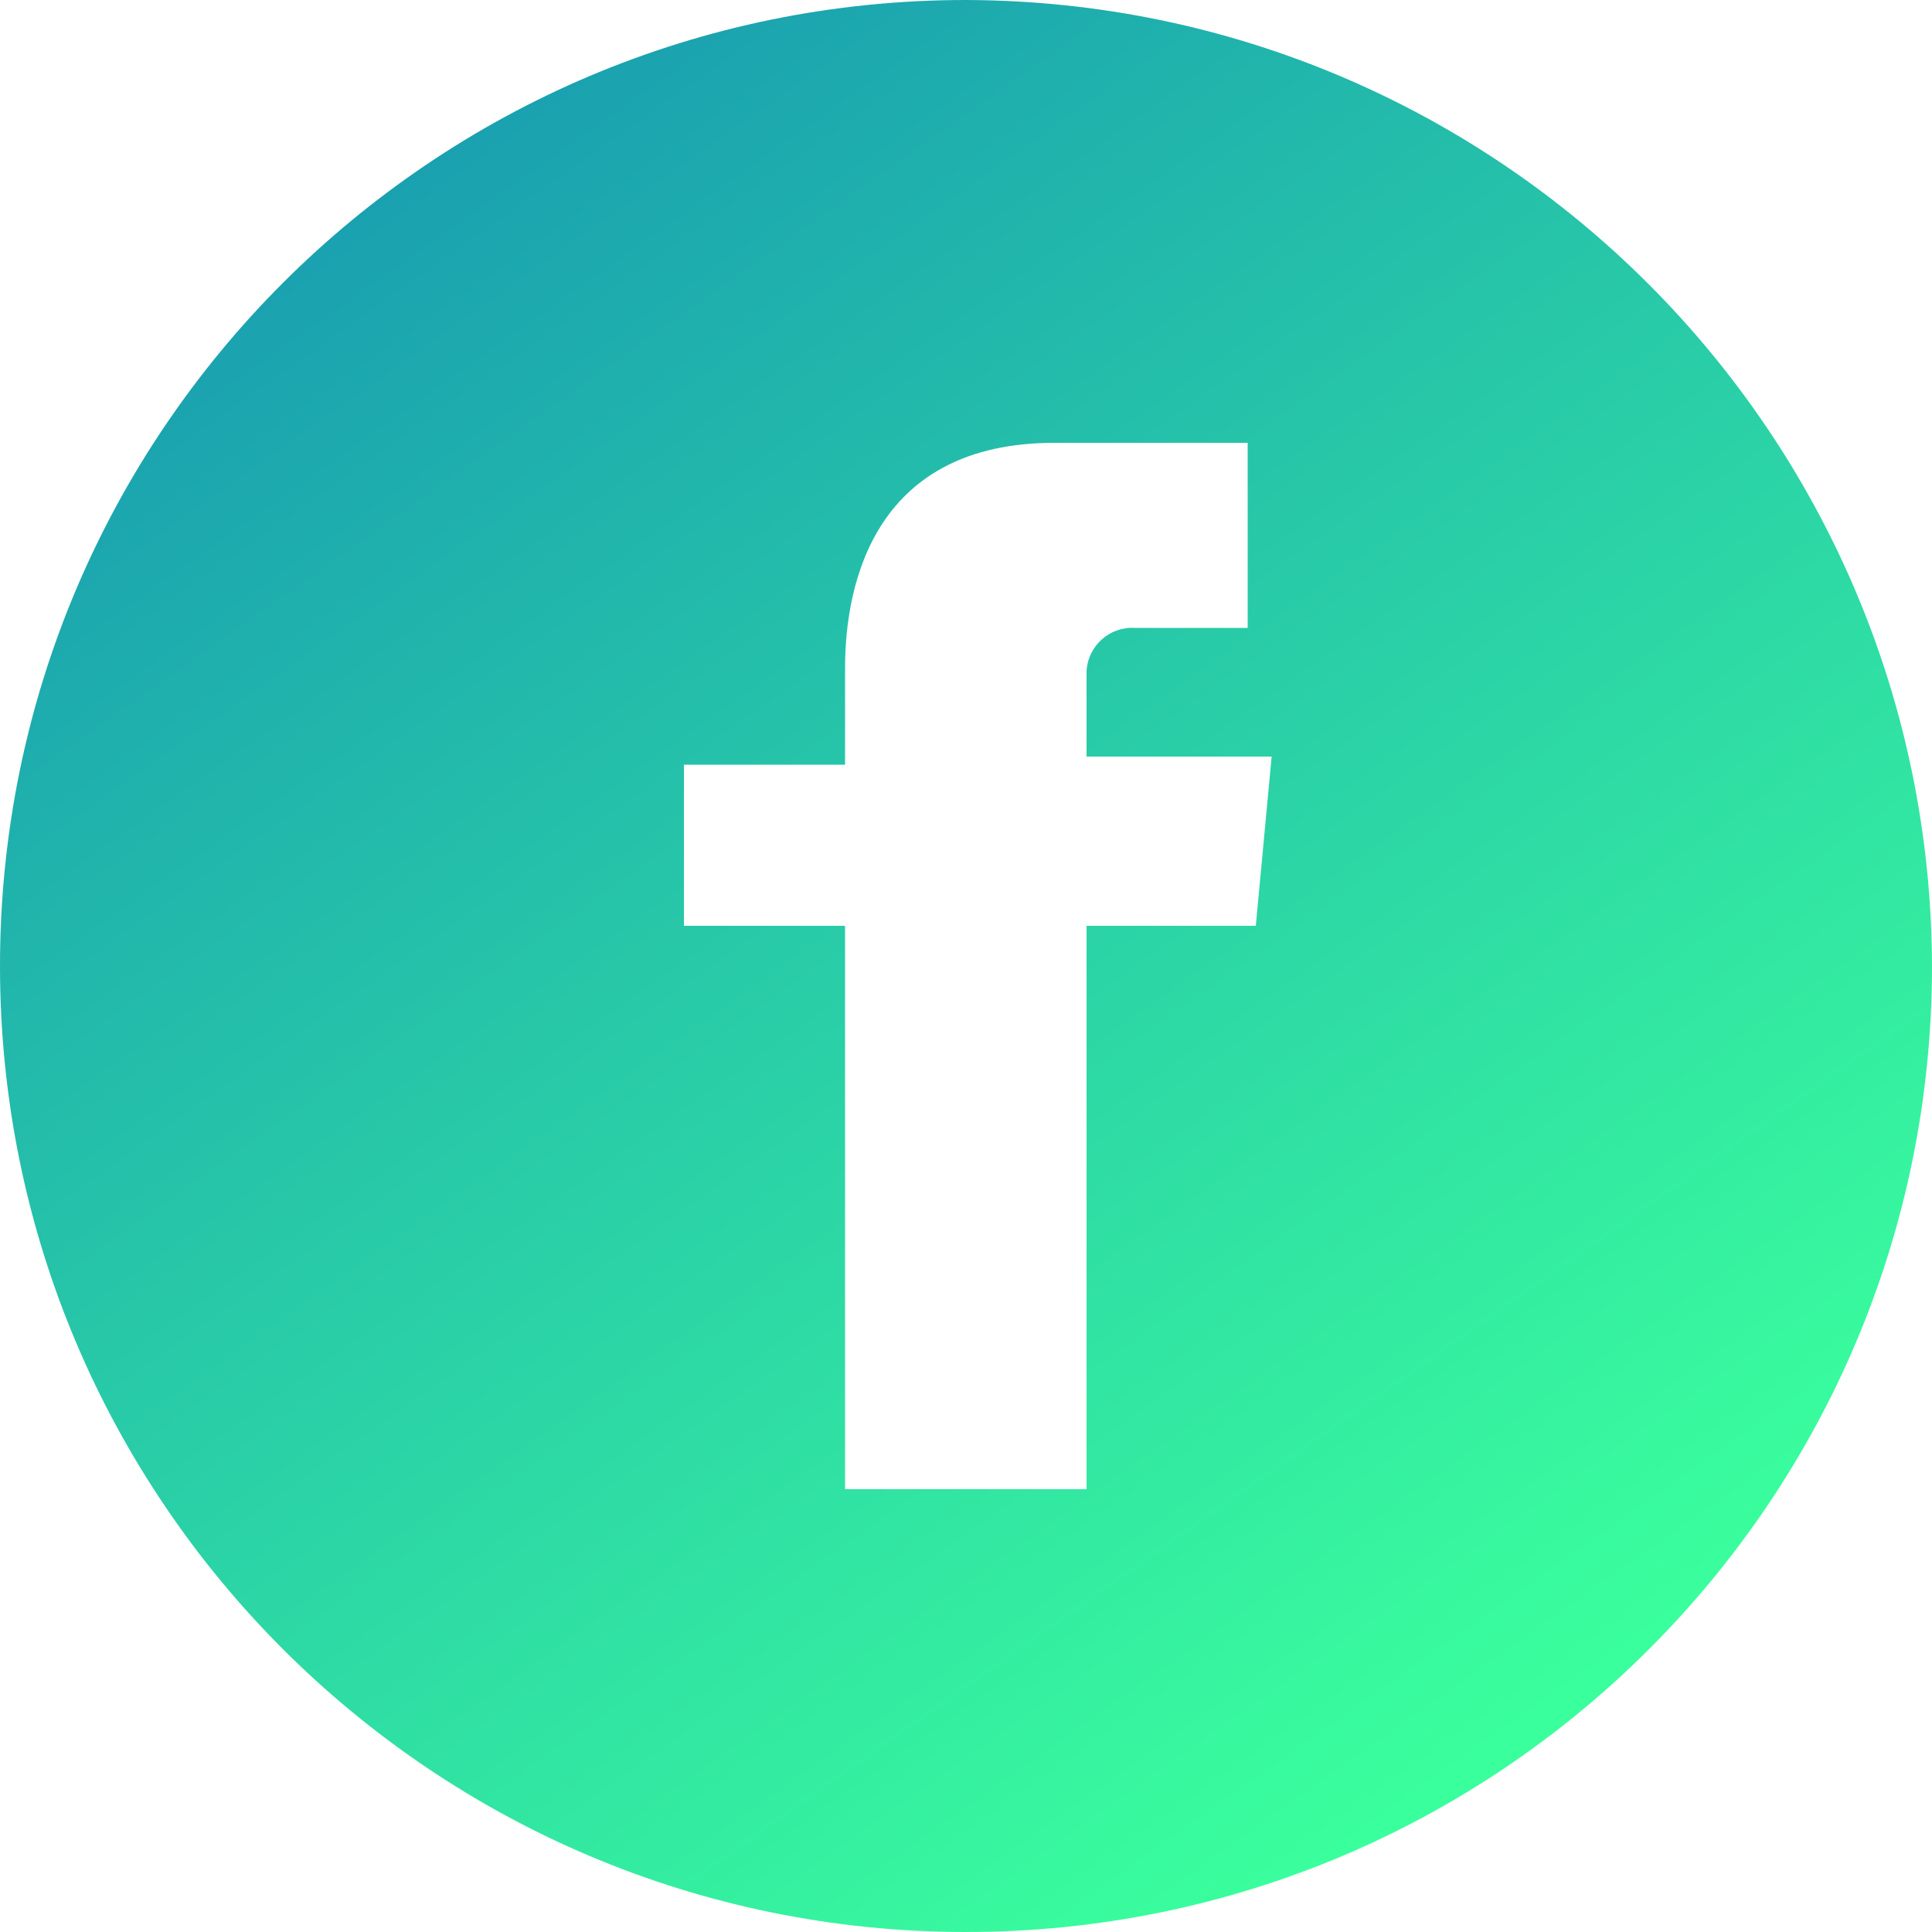 <?xml version="1.0" encoding="utf-8"?>
<!-- Generator: Adobe Illustrator 26.5.0, SVG Export Plug-In . SVG Version: 6.00 Build 0)  -->
<svg version="1.1" id="Layer_1" xmlns="http://www.w3.org/2000/svg" xmlns:xlink="http://www.w3.org/1999/xlink" x="0px" y="0px"
	 viewBox="0 0 500 500" style="enable-background:new 0 0 500 500;" xml:space="preserve">
<style type="text/css">
	
		.st0{fill-rule:evenodd;clip-rule:evenodd;fill:url(#icon-facebook-e29111786aec8117c019d01a351887605c22c29dd9c363b355789c06436aaf2f_00000005252224607447559810000014754998290159289990_);}
</style>
<linearGradient id="icon-facebook-e29111786aec8117c019d01a351887605c22c29dd9c363b355789c06436aaf2f_00000136402506703674614820000014829163597647886749_" gradientUnits="userSpaceOnUse" x1="-74.082" y1="-208.867" x2="390.434" y2="449.198">
	<stop  offset="0" style="stop-color:#0666BC"/>
	<stop  offset="1" style="stop-color:#3AFF9D"/>
</linearGradient>
<path id="icon-facebook-e29111786aec8117c019d01a351887605c22c29dd9c363b355789c06436aaf2f" style="fill-rule:evenodd;clip-rule:evenodd;fill:url(#icon-facebook-e29111786aec8117c019d01a351887605c22c29dd9c363b355789c06436aaf2f_00000136402506703674614820000014829163597647886749_);" d="
	M250,0C111.9,0,0,111.9,0,250s111.9,250,250,250s250-111.9,250-250C499.6,112.1,387.9,0.4,250,0z M325,239.6h-43.8v145.8h-62.5
	V239.6h-41.7v-41.7h41.7v-25c0-22.9,8.3-58.3,54.2-58.3h50v47.9h-29.2c-6.5-0.4-12.1,4.6-12.5,11.1c0,0.5,0,1,0,1.4v20.8h47.9
	L325,239.6z"/>
</svg>

